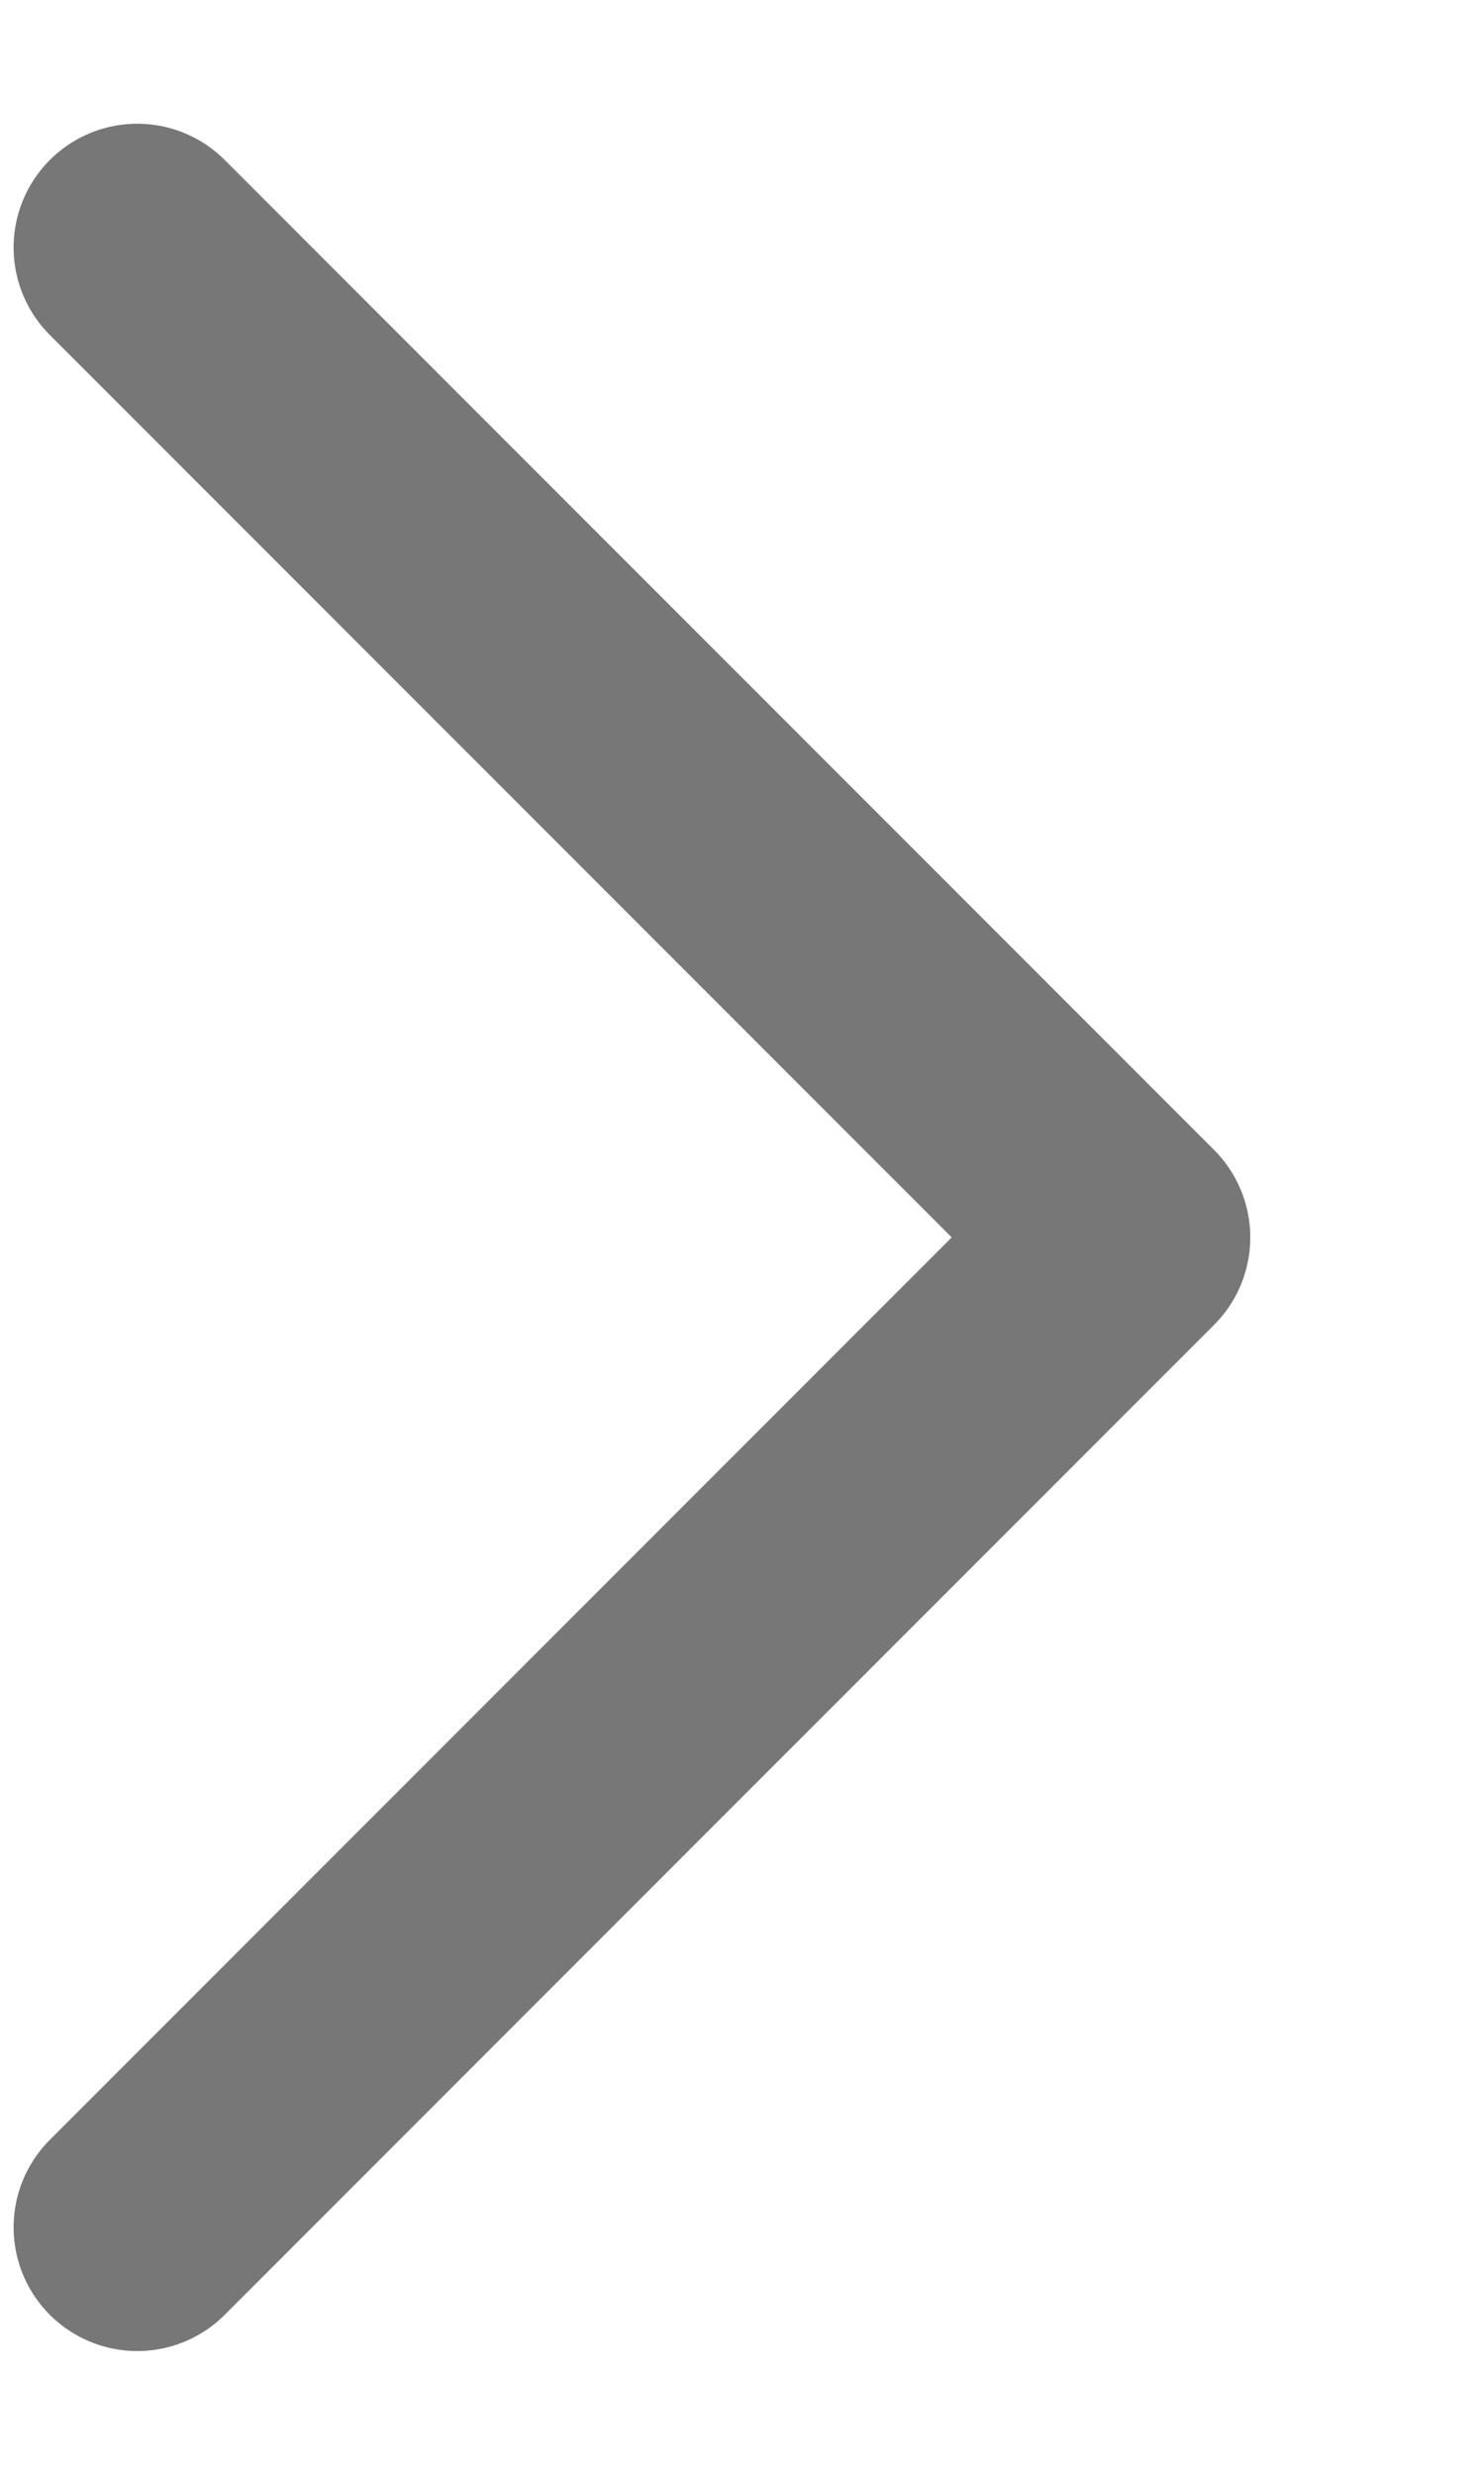 <svg width="6" height="10" viewBox="0 0 6 10" fill="none" xmlns="http://www.w3.org/2000/svg">
<path d="M0.555 9L4.555 5L0.555 1" stroke="#777777" stroke-linecap="round" stroke-linejoin="round"/>
</svg>
